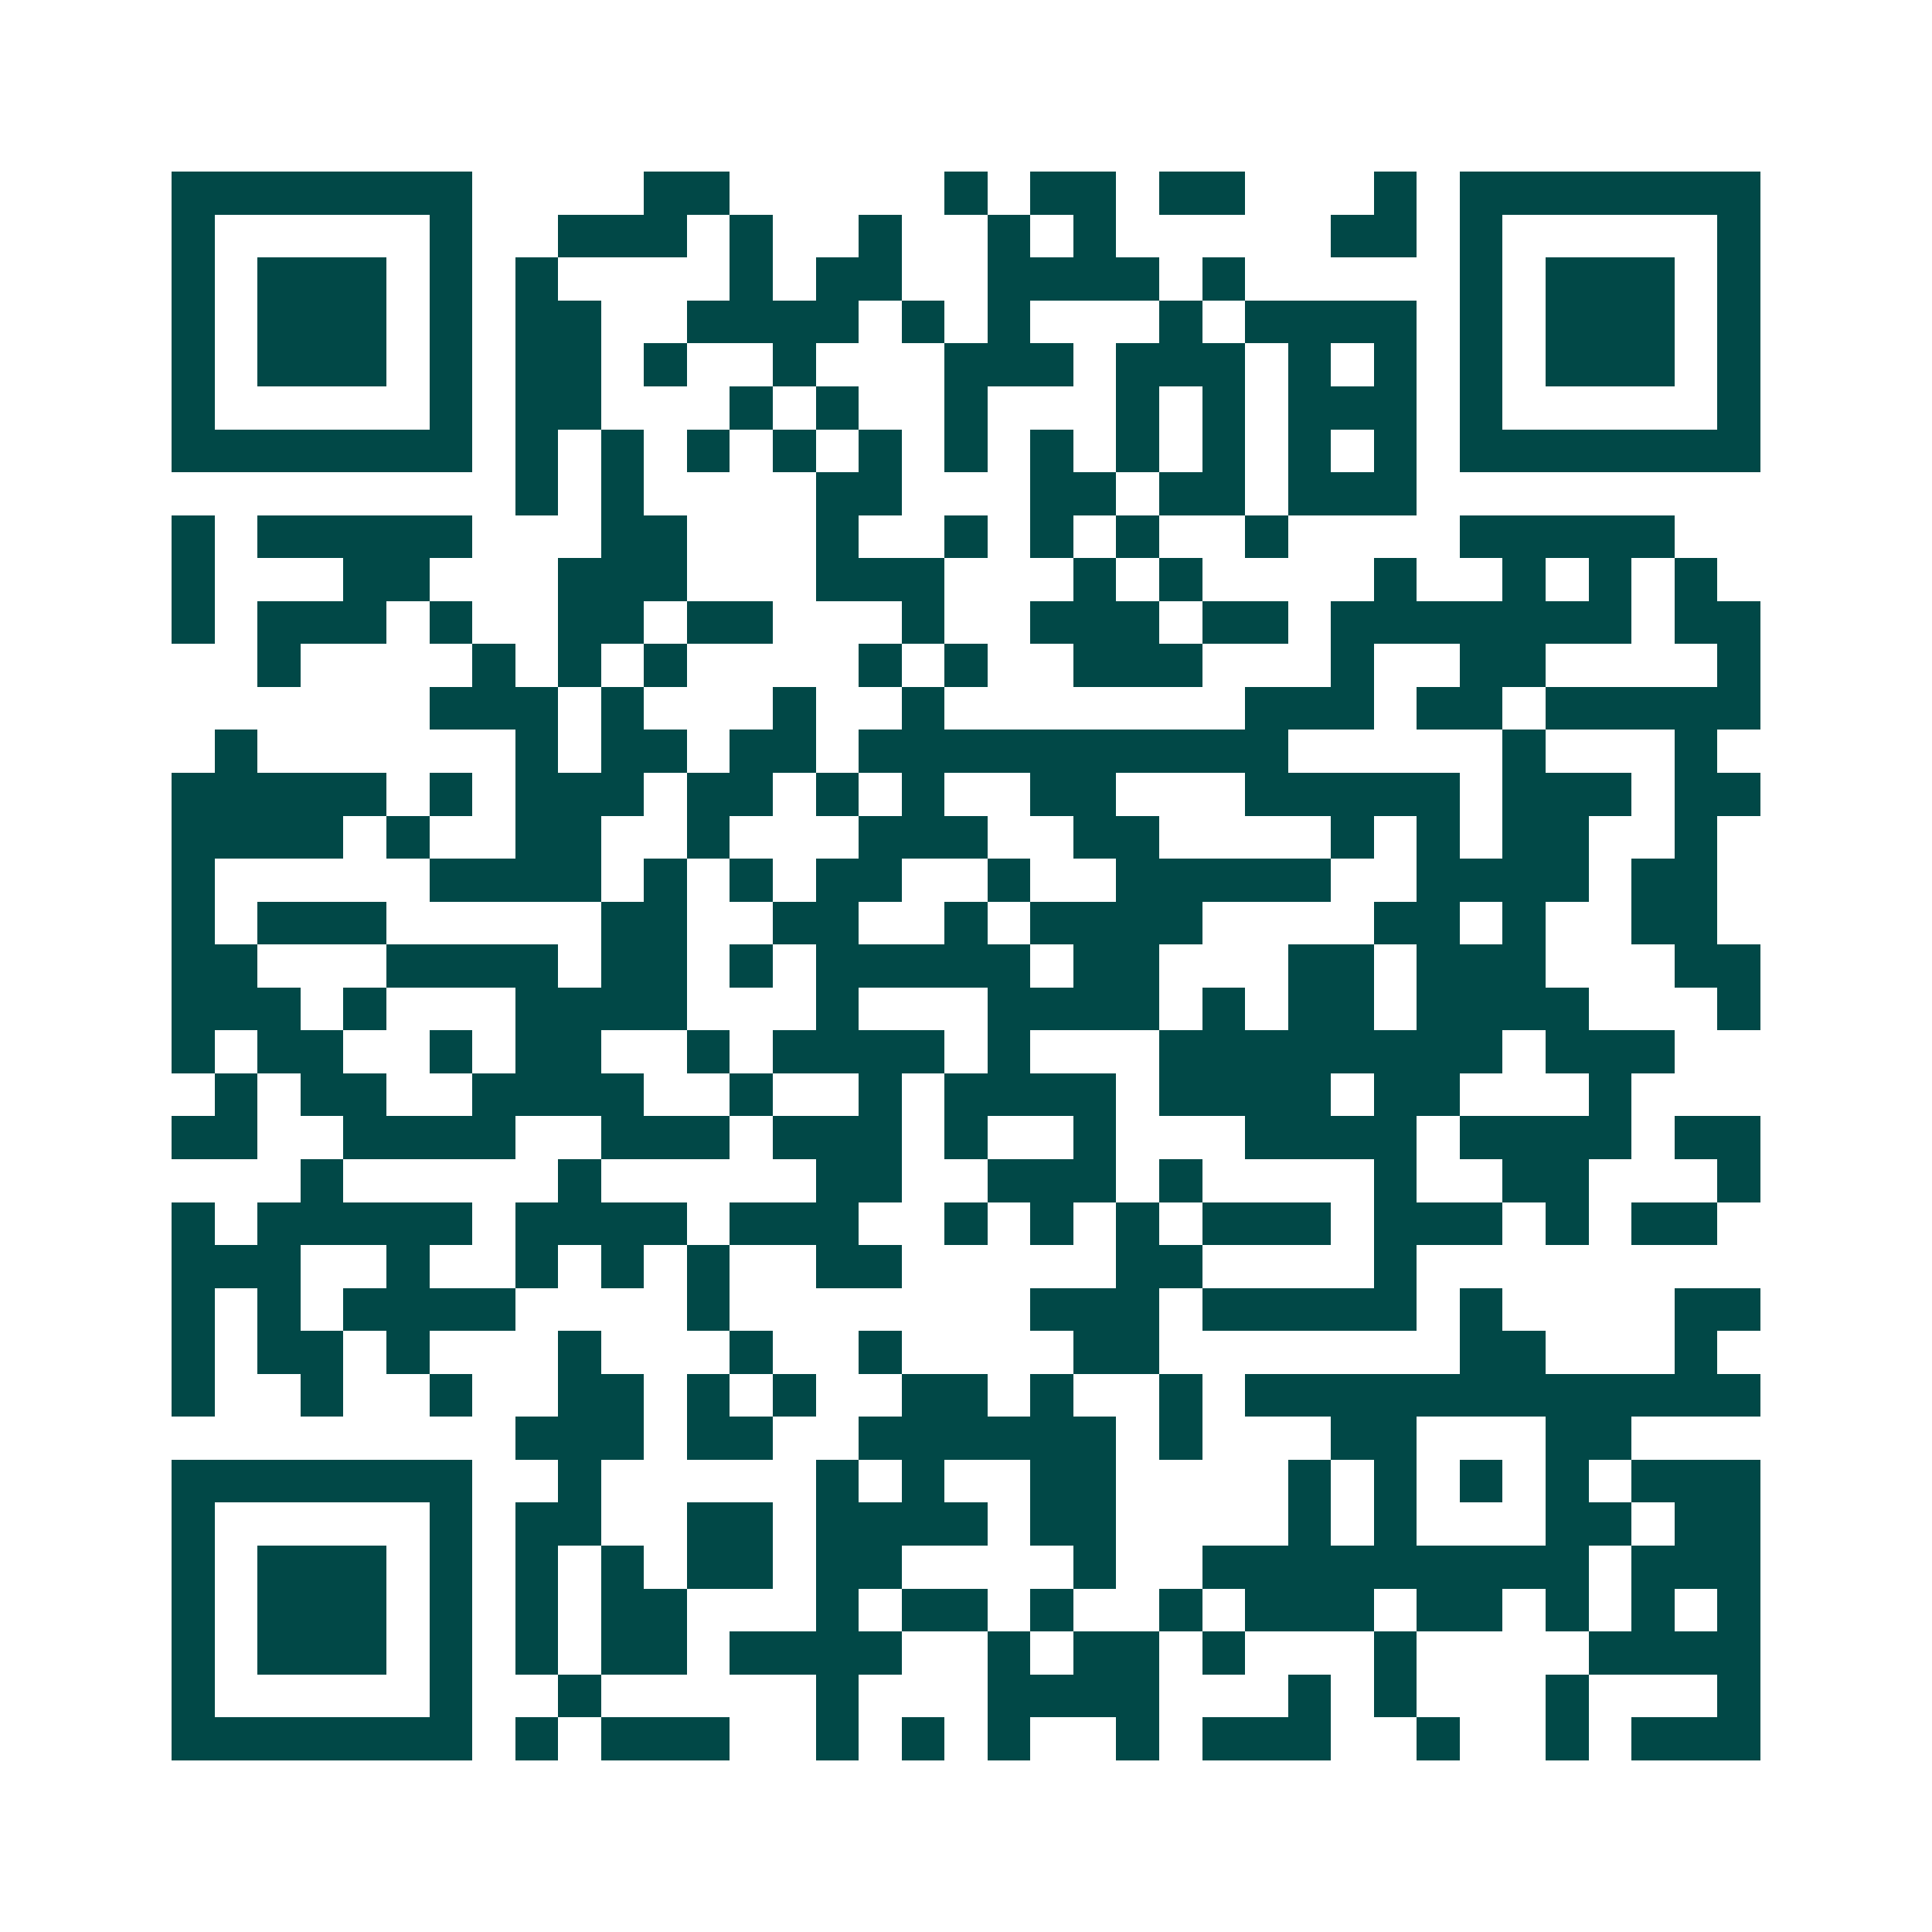 <svg xmlns="http://www.w3.org/2000/svg" width="200" height="200" viewBox="0 0 45 45" shape-rendering="crispEdges"><path fill="#ffffff" d="M0 0h45v45H0z"/><path stroke="#014847" d="M4 4.5h7m4 0h2m5 0h1m1 0h2m1 0h2m3 0h1m1 0h7M4 5.5h1m5 0h1m2 0h3m1 0h1m2 0h1m2 0h1m1 0h1m5 0h2m1 0h1m5 0h1M4 6.5h1m1 0h3m1 0h1m1 0h1m4 0h1m1 0h2m2 0h4m1 0h1m5 0h1m1 0h3m1 0h1M4 7.5h1m1 0h3m1 0h1m1 0h2m2 0h4m1 0h1m1 0h1m3 0h1m1 0h4m1 0h1m1 0h3m1 0h1M4 8.5h1m1 0h3m1 0h1m1 0h2m1 0h1m2 0h1m3 0h3m1 0h3m1 0h1m1 0h1m1 0h1m1 0h3m1 0h1M4 9.5h1m5 0h1m1 0h2m3 0h1m1 0h1m2 0h1m3 0h1m1 0h1m1 0h3m1 0h1m5 0h1M4 10.5h7m1 0h1m1 0h1m1 0h1m1 0h1m1 0h1m1 0h1m1 0h1m1 0h1m1 0h1m1 0h1m1 0h1m1 0h7M12 11.5h1m1 0h1m4 0h2m3 0h2m1 0h2m1 0h3M4 12.5h1m1 0h5m3 0h2m3 0h1m2 0h1m1 0h1m1 0h1m2 0h1m4 0h5M4 13.5h1m3 0h2m3 0h3m3 0h3m3 0h1m1 0h1m4 0h1m2 0h1m1 0h1m1 0h1M4 14.5h1m1 0h3m1 0h1m2 0h2m1 0h2m3 0h1m2 0h3m1 0h2m1 0h7m1 0h2M6 15.5h1m4 0h1m1 0h1m1 0h1m4 0h1m1 0h1m2 0h3m3 0h1m2 0h2m4 0h1M10 16.5h3m1 0h1m3 0h1m2 0h1m7 0h3m1 0h2m1 0h5M5 17.5h1m6 0h1m1 0h2m1 0h2m1 0h10m5 0h1m3 0h1M4 18.5h5m1 0h1m1 0h3m1 0h2m1 0h1m1 0h1m2 0h2m3 0h5m1 0h3m1 0h2M4 19.5h4m1 0h1m2 0h2m2 0h1m3 0h3m2 0h2m4 0h1m1 0h1m1 0h2m2 0h1M4 20.5h1m5 0h4m1 0h1m1 0h1m1 0h2m2 0h1m2 0h5m2 0h4m1 0h2M4 21.5h1m1 0h3m5 0h2m2 0h2m2 0h1m1 0h4m4 0h2m1 0h1m2 0h2M4 22.5h2m3 0h4m1 0h2m1 0h1m1 0h5m1 0h2m3 0h2m1 0h3m3 0h2M4 23.5h3m1 0h1m3 0h4m3 0h1m3 0h4m1 0h1m1 0h2m1 0h4m3 0h1M4 24.5h1m1 0h2m2 0h1m1 0h2m2 0h1m1 0h4m1 0h1m3 0h8m1 0h3M5 25.5h1m1 0h2m2 0h4m2 0h1m2 0h1m1 0h4m1 0h4m1 0h2m3 0h1M4 26.5h2m2 0h4m2 0h3m1 0h3m1 0h1m2 0h1m3 0h4m1 0h4m1 0h2M7 27.5h1m5 0h1m5 0h2m2 0h3m1 0h1m4 0h1m2 0h2m3 0h1M4 28.5h1m1 0h5m1 0h4m1 0h3m2 0h1m1 0h1m1 0h1m1 0h3m1 0h3m1 0h1m1 0h2M4 29.5h3m2 0h1m2 0h1m1 0h1m1 0h1m2 0h2m5 0h2m4 0h1M4 30.5h1m1 0h1m1 0h4m4 0h1m7 0h3m1 0h5m1 0h1m4 0h2M4 31.5h1m1 0h2m1 0h1m3 0h1m3 0h1m2 0h1m4 0h2m7 0h2m3 0h1M4 32.5h1m2 0h1m2 0h1m2 0h2m1 0h1m1 0h1m2 0h2m1 0h1m2 0h1m1 0h12M12 33.5h3m1 0h2m2 0h6m1 0h1m3 0h2m3 0h2M4 34.5h7m2 0h1m5 0h1m1 0h1m2 0h2m4 0h1m1 0h1m1 0h1m1 0h1m1 0h3M4 35.5h1m5 0h1m1 0h2m2 0h2m1 0h4m1 0h2m4 0h1m1 0h1m3 0h2m1 0h2M4 36.5h1m1 0h3m1 0h1m1 0h1m1 0h1m1 0h2m1 0h2m4 0h1m2 0h9m1 0h3M4 37.5h1m1 0h3m1 0h1m1 0h1m1 0h2m3 0h1m1 0h2m1 0h1m2 0h1m1 0h3m1 0h2m1 0h1m1 0h1m1 0h1M4 38.5h1m1 0h3m1 0h1m1 0h1m1 0h2m1 0h4m2 0h1m1 0h2m1 0h1m3 0h1m4 0h4M4 39.5h1m5 0h1m2 0h1m5 0h1m3 0h4m3 0h1m1 0h1m3 0h1m3 0h1M4 40.5h7m1 0h1m1 0h3m2 0h1m1 0h1m1 0h1m2 0h1m1 0h3m2 0h1m2 0h1m1 0h3"/></svg>

